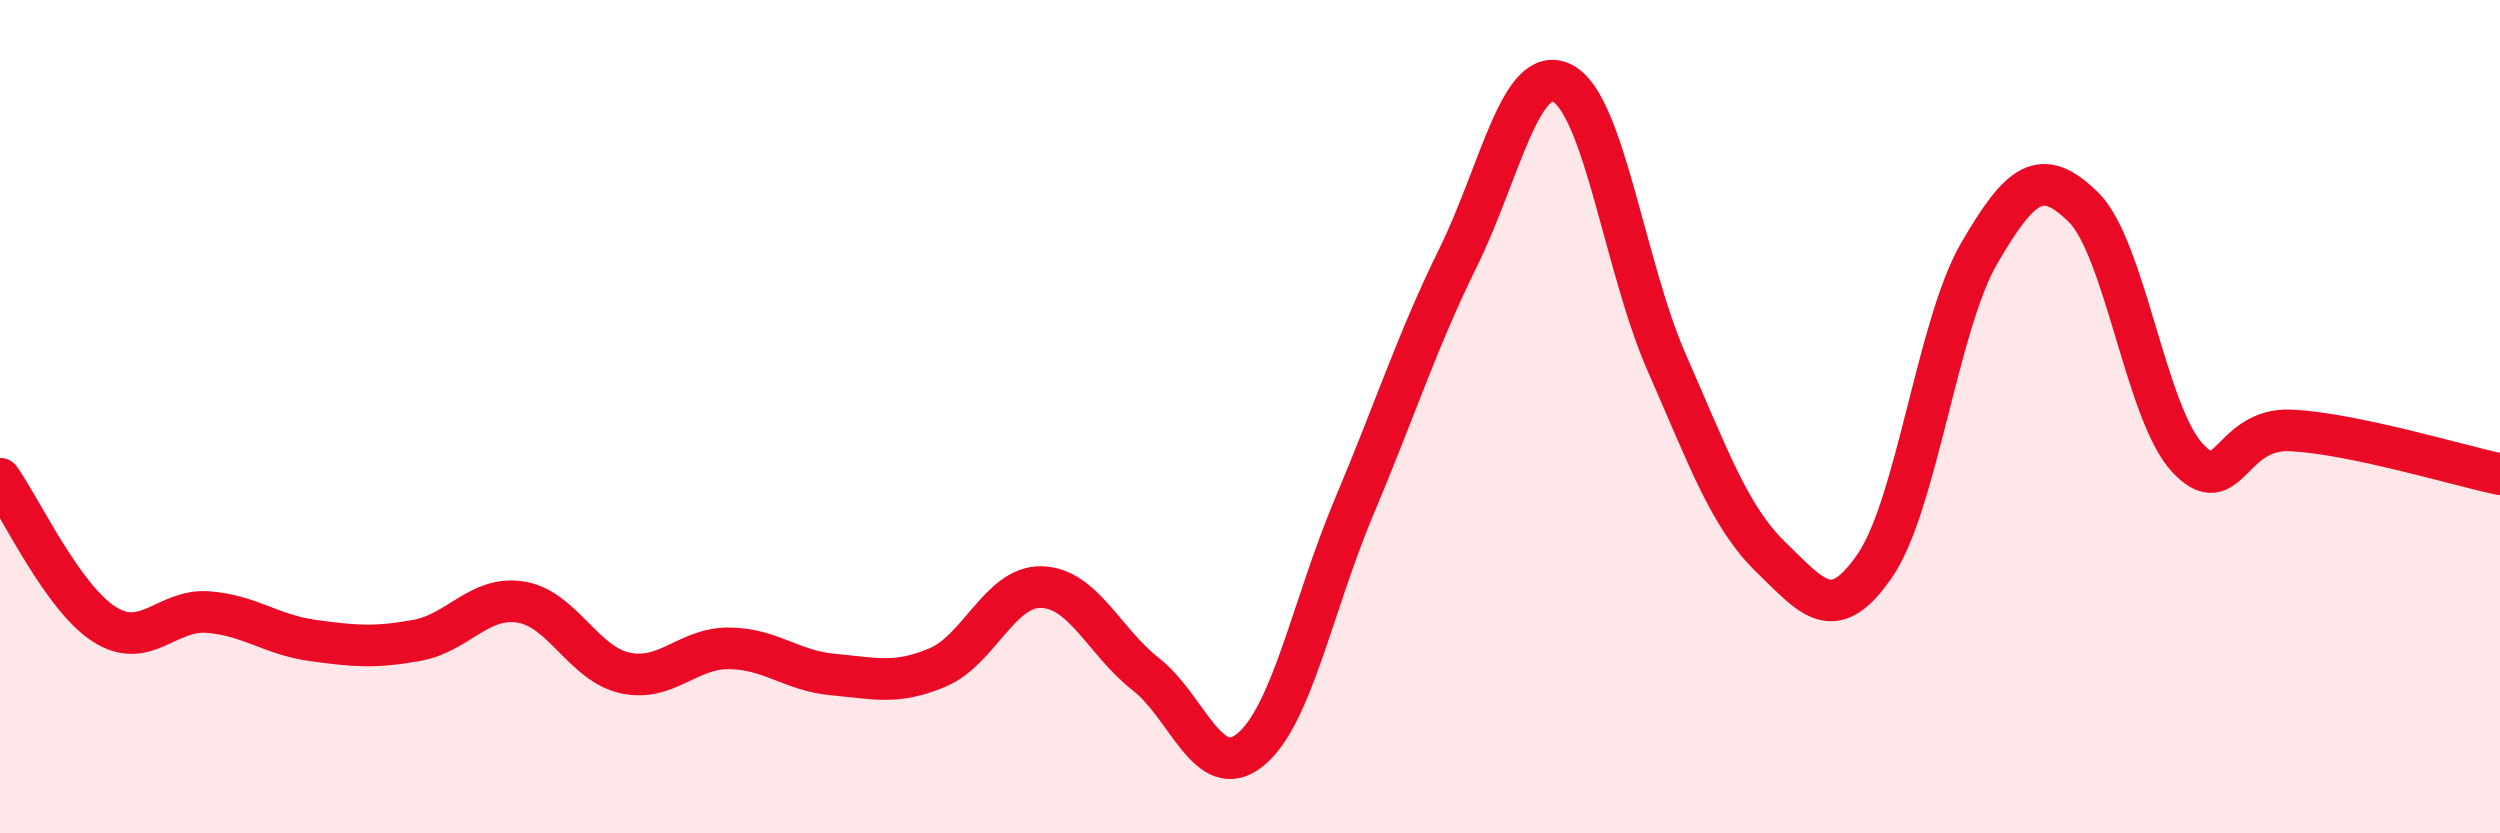 
    <svg width="60" height="20" viewBox="0 0 60 20" xmlns="http://www.w3.org/2000/svg">
      <path
        d="M 0,11.49 C 0.5,12.19 1.5,14.34 2.5,14.98 C 3.5,15.62 4,14.61 5,14.69 C 6,14.77 6.5,15.23 7.5,15.37 C 8.5,15.51 9,15.55 10,15.37 C 11,15.19 11.5,14.29 12.5,14.45 C 13.5,14.61 14,15.93 15,16.15 C 16,16.37 16.5,15.55 17.5,15.56 C 18.5,15.57 19,16.1 20,16.19 C 21,16.28 21.5,16.44 22.5,16.02 C 23.5,15.6 24,14.06 25,14.09 C 26,14.12 26.5,15.4 27.5,16.18 C 28.5,16.96 29,18.8 30,18 C 31,17.2 31.5,14.53 32.5,12.16 C 33.5,9.79 34,8.2 35,6.17 C 36,4.14 36.5,1.49 37.5,2 C 38.5,2.51 39,6.43 40,8.7 C 41,10.97 41.5,12.4 42.5,13.37 C 43.5,14.34 44,15.03 45,13.57 C 46,12.11 46.5,7.8 47.5,6.08 C 48.5,4.36 49,3.99 50,4.97 C 51,5.95 51.5,9.92 52.5,10.99 C 53.5,12.06 53.5,10.25 55,10.33 C 56.5,10.41 59,11.17 60,11.38L60 20L0 20Z"
        fill="#EB0A25"
        opacity="0.1"
        stroke-linecap="round"
        stroke-linejoin="round"
      />
      <path
        d="M 0,11.49 C 0.5,12.19 1.5,14.34 2.5,14.98 C 3.5,15.62 4,14.61 5,14.69 C 6,14.77 6.5,15.23 7.5,15.37 C 8.5,15.51 9,15.55 10,15.37 C 11,15.19 11.5,14.29 12.5,14.45 C 13.5,14.61 14,15.93 15,16.15 C 16,16.37 16.5,15.55 17.5,15.56 C 18.5,15.57 19,16.1 20,16.19 C 21,16.28 21.5,16.44 22.5,16.02 C 23.5,15.6 24,14.06 25,14.09 C 26,14.12 26.5,15.4 27.5,16.18 C 28.5,16.96 29,18.8 30,18 C 31,17.2 31.5,14.53 32.5,12.16 C 33.5,9.79 34,8.2 35,6.17 C 36,4.14 36.5,1.49 37.5,2 C 38.5,2.51 39,6.43 40,8.7 C 41,10.97 41.5,12.4 42.5,13.37 C 43.5,14.34 44,15.03 45,13.57 C 46,12.11 46.5,7.8 47.5,6.08 C 48.5,4.36 49,3.99 50,4.97 C 51,5.95 51.5,9.92 52.5,10.99 C 53.5,12.06 53.5,10.25 55,10.33 C 56.5,10.41 59,11.17 60,11.38"
        stroke="#EB0A25"
        stroke-width="1"
        fill="none"
        stroke-linecap="round"
        stroke-linejoin="round"
      />
    </svg>
  